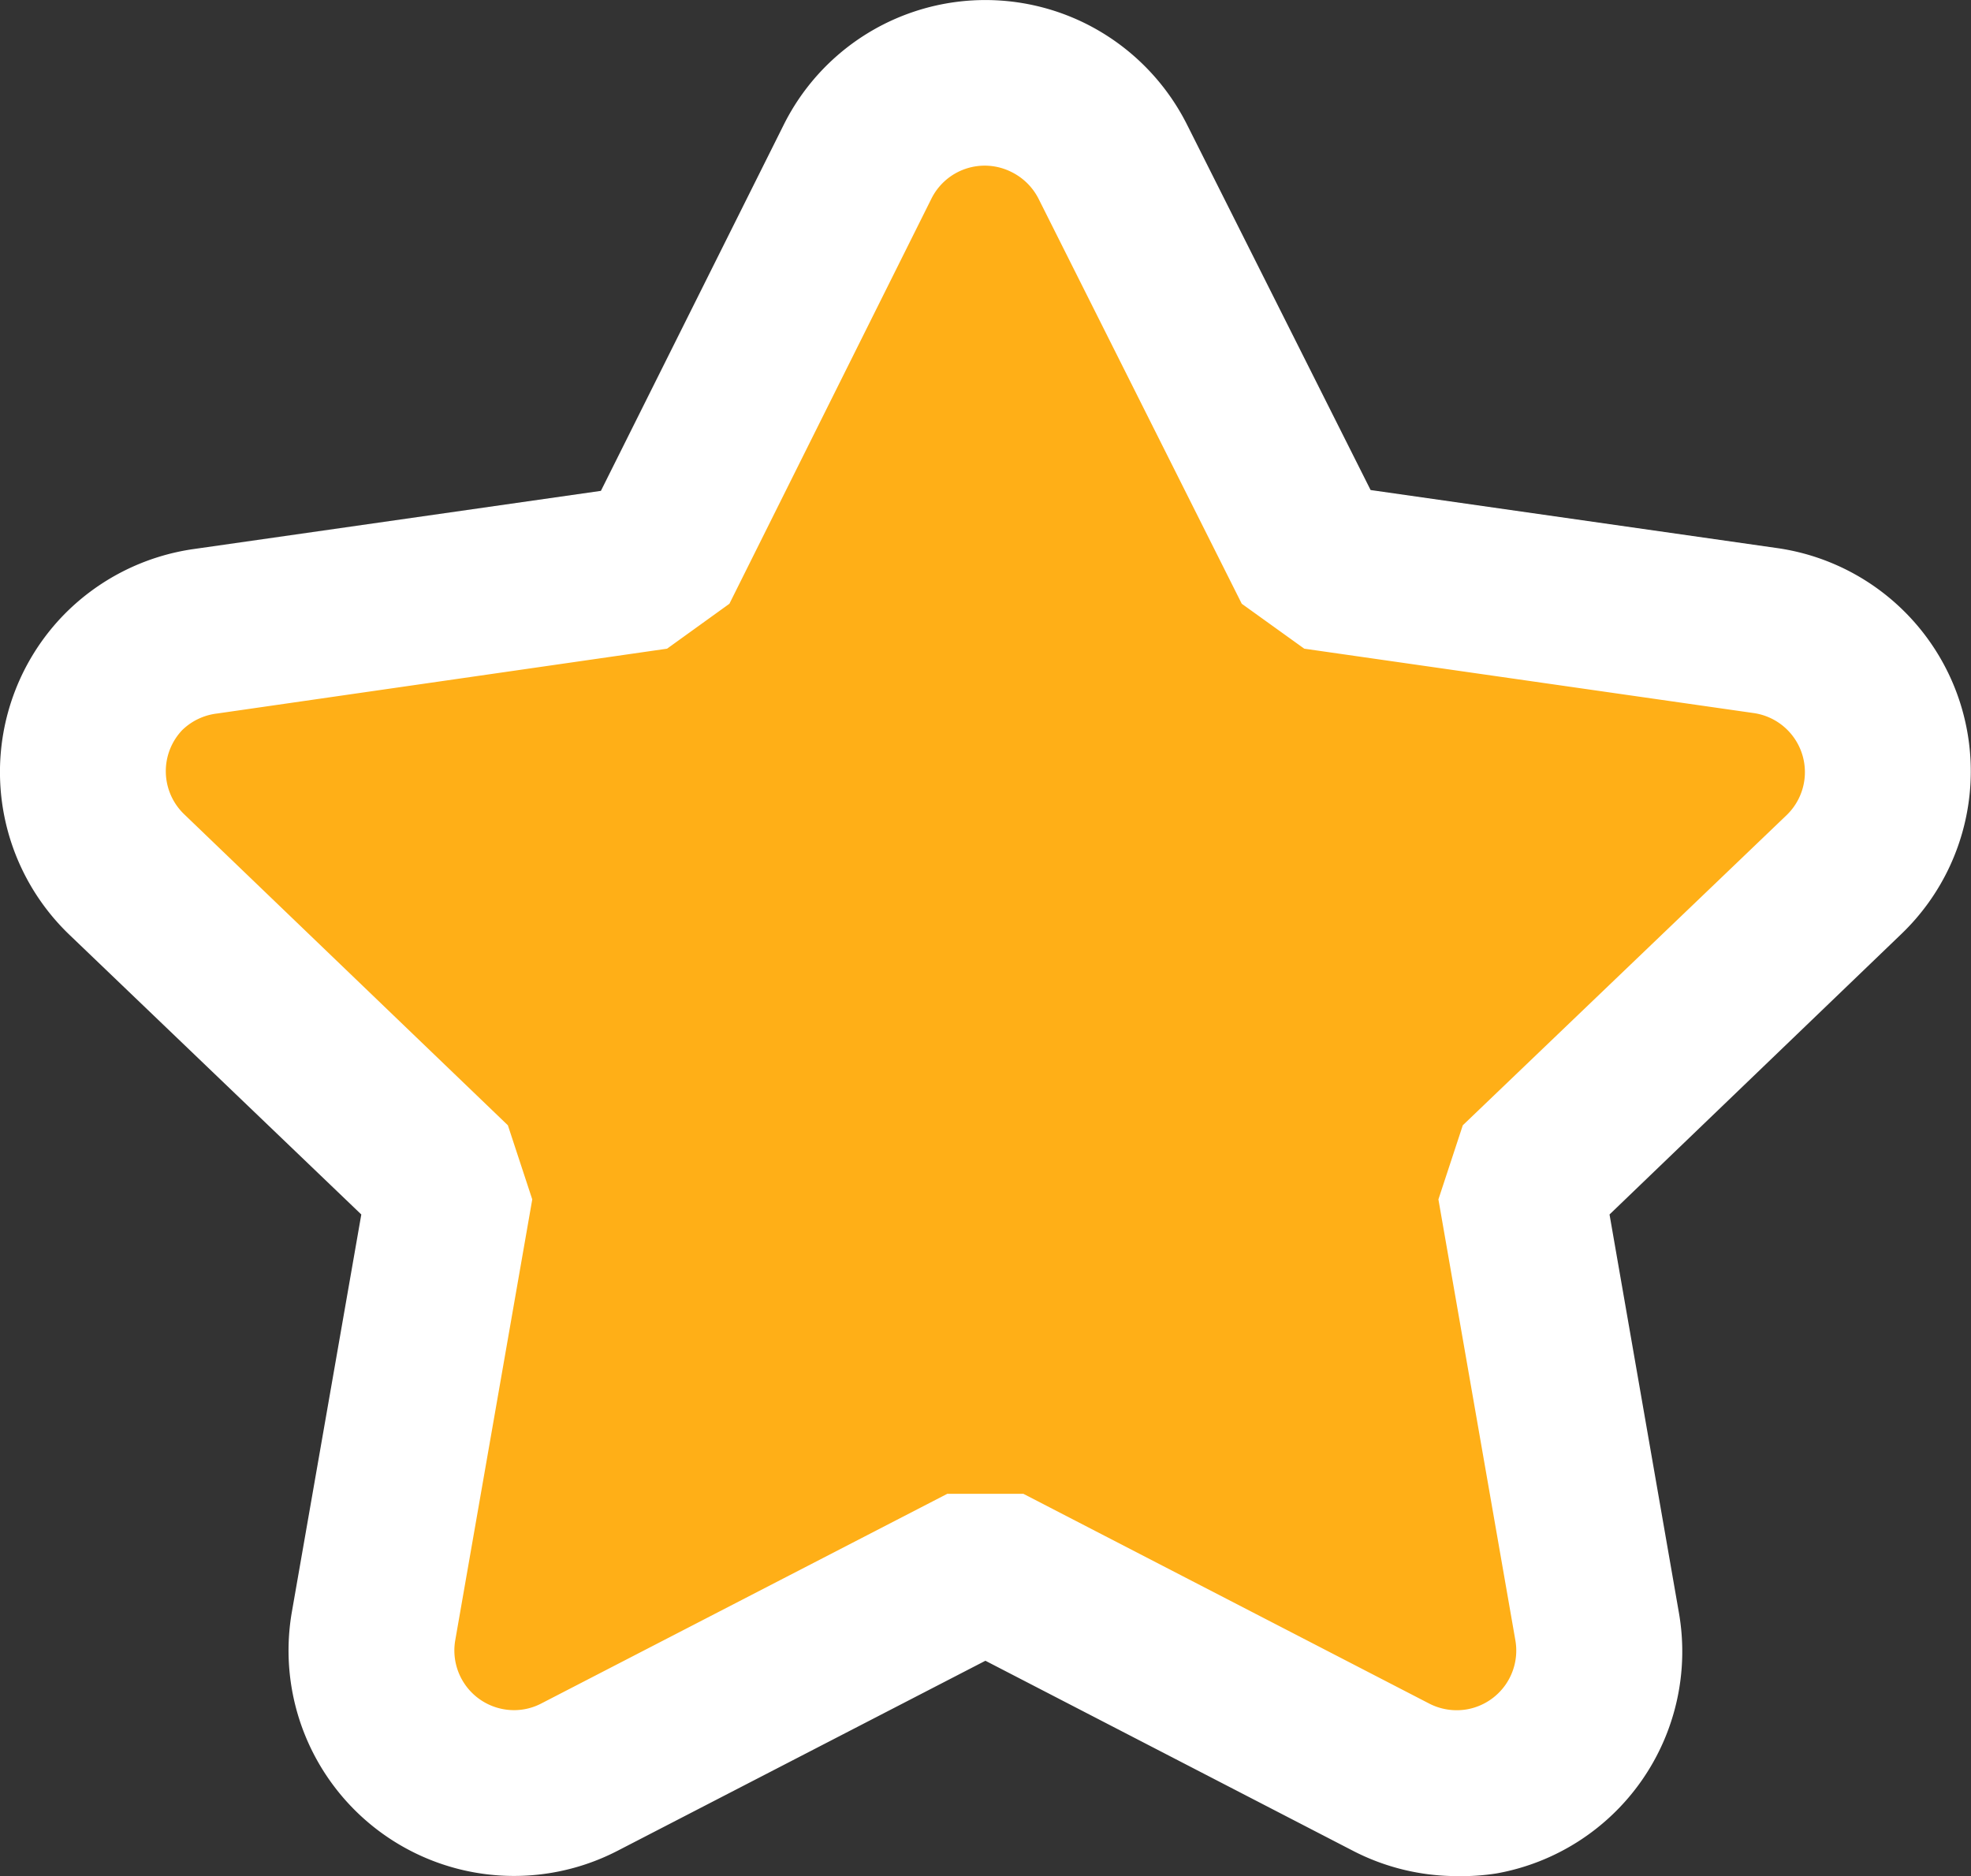 <svg xmlns="http://www.w3.org/2000/svg" width="11.887" height="11.317" viewBox="0 0 11.887 11.317">
  <rect x="0" y="0" width="11.887" height="11.317" fill="#333333" stroke="none"/>
  <g id="Group_1986" data-name="Group 1986" transform="translate(-0.933 -1.217)">
    <path id="Path_771" data-name="Path 771" d="M5.5,13.215h0A.86.86,0,0,1,4.255,12.3l.464-2.657L2.767,7.775h0A.86.86,0,0,1,3.24,6.3l2.71-.387,1.223-2.44h0a.86.86,0,0,1,1.54,0l1.223,2.44,2.71.387h0a.86.86,0,0,1,.474,1.473l-1.952,1.87.464,2.658h0a.86.86,0,0,1-1.244.912L7.944,11.952Z" transform="translate(-1.068 -1.279)" fill="#ffaf17"/>
    <path id="Path_771_-_Outline" data-name="Path 771 - Outline" d="M10.787,13.813a1.365,1.365,0,0,1-.629-.154L7.944,12.514,5.728,13.659a1.36,1.36,0,0,1-1.966-1.444L4.18,9.822,2.421,8.136a1.36,1.36,0,0,1-.045-1.921,1.365,1.365,0,0,1,.8-.408l2.449-.35L6.727,3.25a1.359,1.359,0,0,1,1.821-.612,1.367,1.367,0,0,1,.614.614l1.105,2.2,2.451.35a1.36,1.36,0,0,1,.748,2.33L11.708,9.822l.418,2.4a1.36,1.36,0,0,1-1.1,1.575A1.364,1.364,0,0,1,10.787,13.813ZM7.714,11.507h.459l2.445,1.264a.362.362,0,0,0,.231.036.36.36,0,0,0,.291-.417l-.464-2.659.147-.447,1.952-1.87a.36.36,0,0,0-.2-.617L9.867,6.409,9.49,6.138,8.267,3.7A.363.363,0,0,0,8.1,3.533a.359.359,0,0,0-.482.162L6.4,6.138l-.376.271L3.311,6.8A.362.362,0,0,0,3.1,6.9a.36.36,0,0,0,.012.508L5.064,9.284l.147.447-.464,2.657a.36.36,0,0,0,.354.424.355.355,0,0,0,.166-.041Z" transform="translate(-1.068 -1.279)" fill="#fff"/>
  </g>
</svg>
